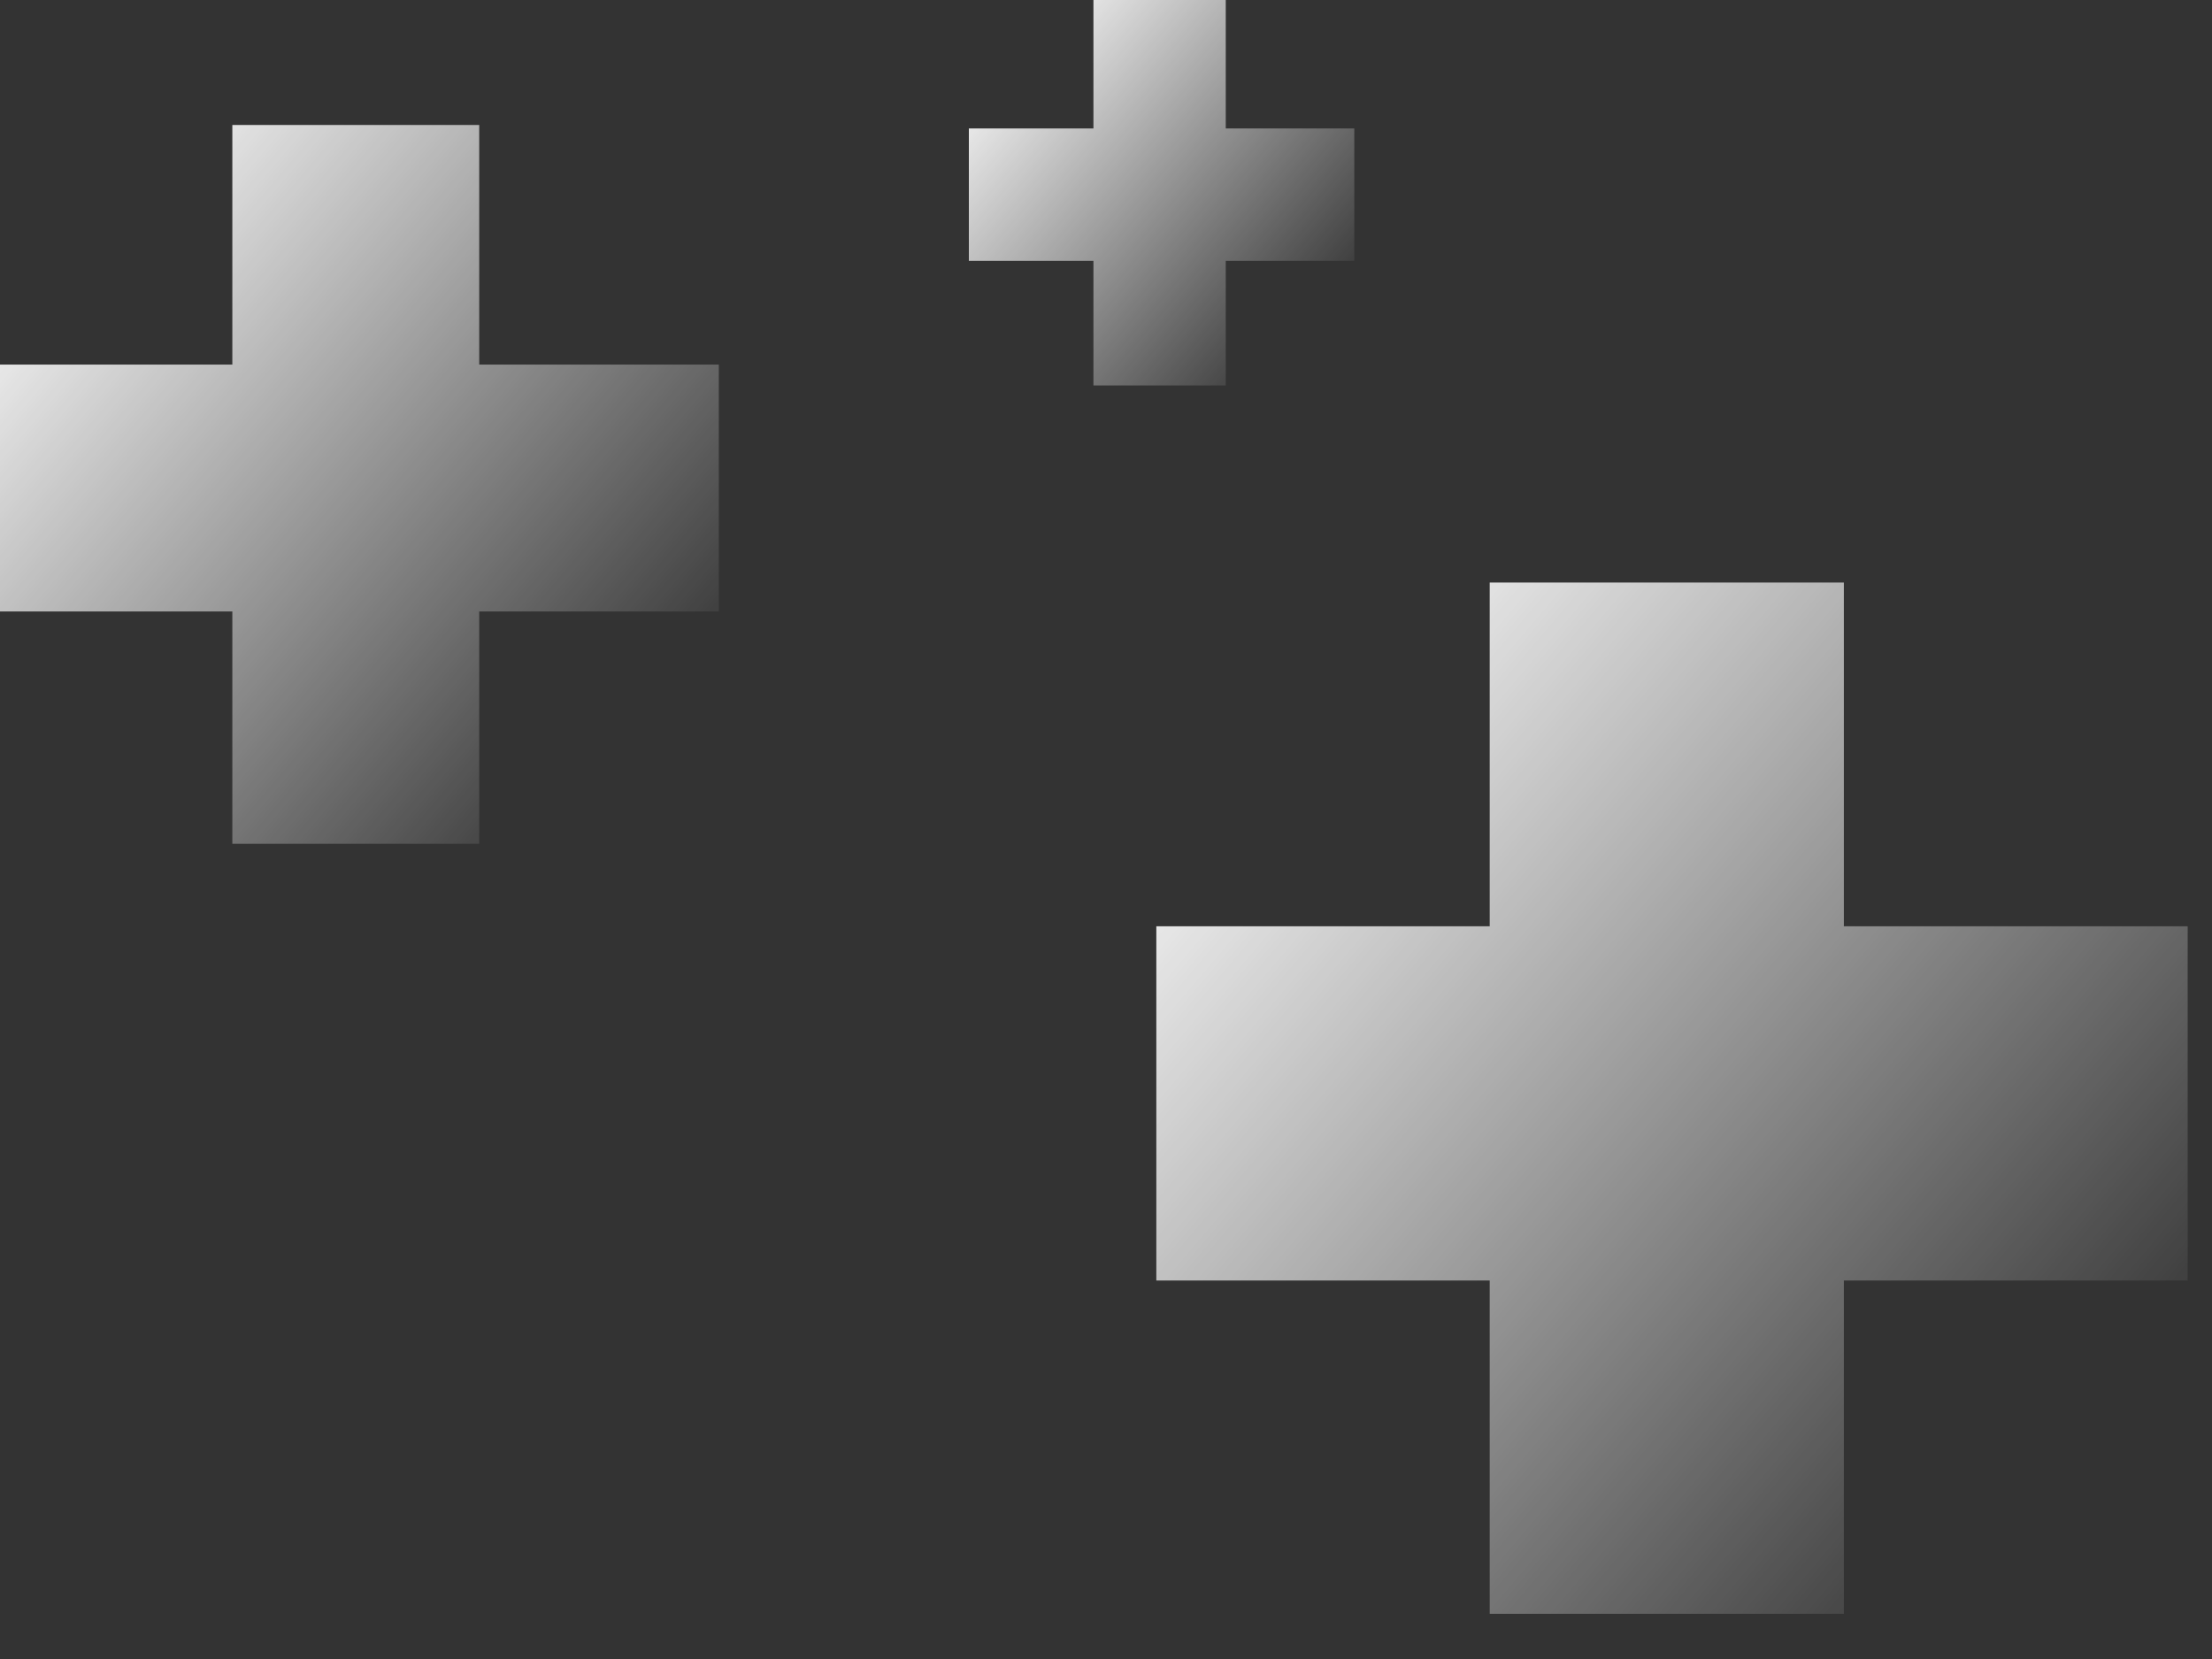 <svg width="28" height="21" viewBox="0 0 28 21" fill="none" xmlns="http://www.w3.org/2000/svg">
<rect x="0" y="0" width="28" height="21" fill="#333333" stroke="none"/>
<path fill-rule="evenodd" clip-rule="evenodd" d="M23.34 7.374H18.857V11.725H14.637V16.209H18.857V20.428H23.34V16.209H27.692V11.725H23.34V7.374Z" fill="url(#paint0_linear_322_2)"/>
<path fill-rule="evenodd" clip-rule="evenodd" d="M15.516 0H13.841V1.626H12.264V3.302H13.841V4.879H15.516V3.302H17.143V1.626H15.516V0Z" fill="url(#paint1_linear_322_2)"/>
<path fill-rule="evenodd" clip-rule="evenodd" d="M6.066 1.582H2.941V4.615H0V7.74H2.941V10.681H6.066V7.74H9.099V4.615H6.066V1.582Z" fill="url(#paint2_linear_322_2)"/>
<defs>
<linearGradient id="paint0_linear_322_2" x1="14.637" y1="8.89" x2="26.571" y2="19.044" gradientUnits="userSpaceOnUse">
<stop stop-color="white"/>
<stop offset="1" stop-color="white" stop-opacity="0"/>
</linearGradient>
<linearGradient id="paint1_linear_322_2" x1="12.264" y1="0.567" x2="16.724" y2="4.362" gradientUnits="userSpaceOnUse">
<stop stop-color="white"/>
<stop offset="1" stop-color="white" stop-opacity="0"/>
</linearGradient>
<linearGradient id="paint2_linear_322_2" x1="8.42153e-09" y1="2.639" x2="8.318" y2="9.716" gradientUnits="userSpaceOnUse">
<stop stop-color="white"/>
<stop offset="1" stop-color="white" stop-opacity="0"/>
</linearGradient>
</defs>
</svg>
